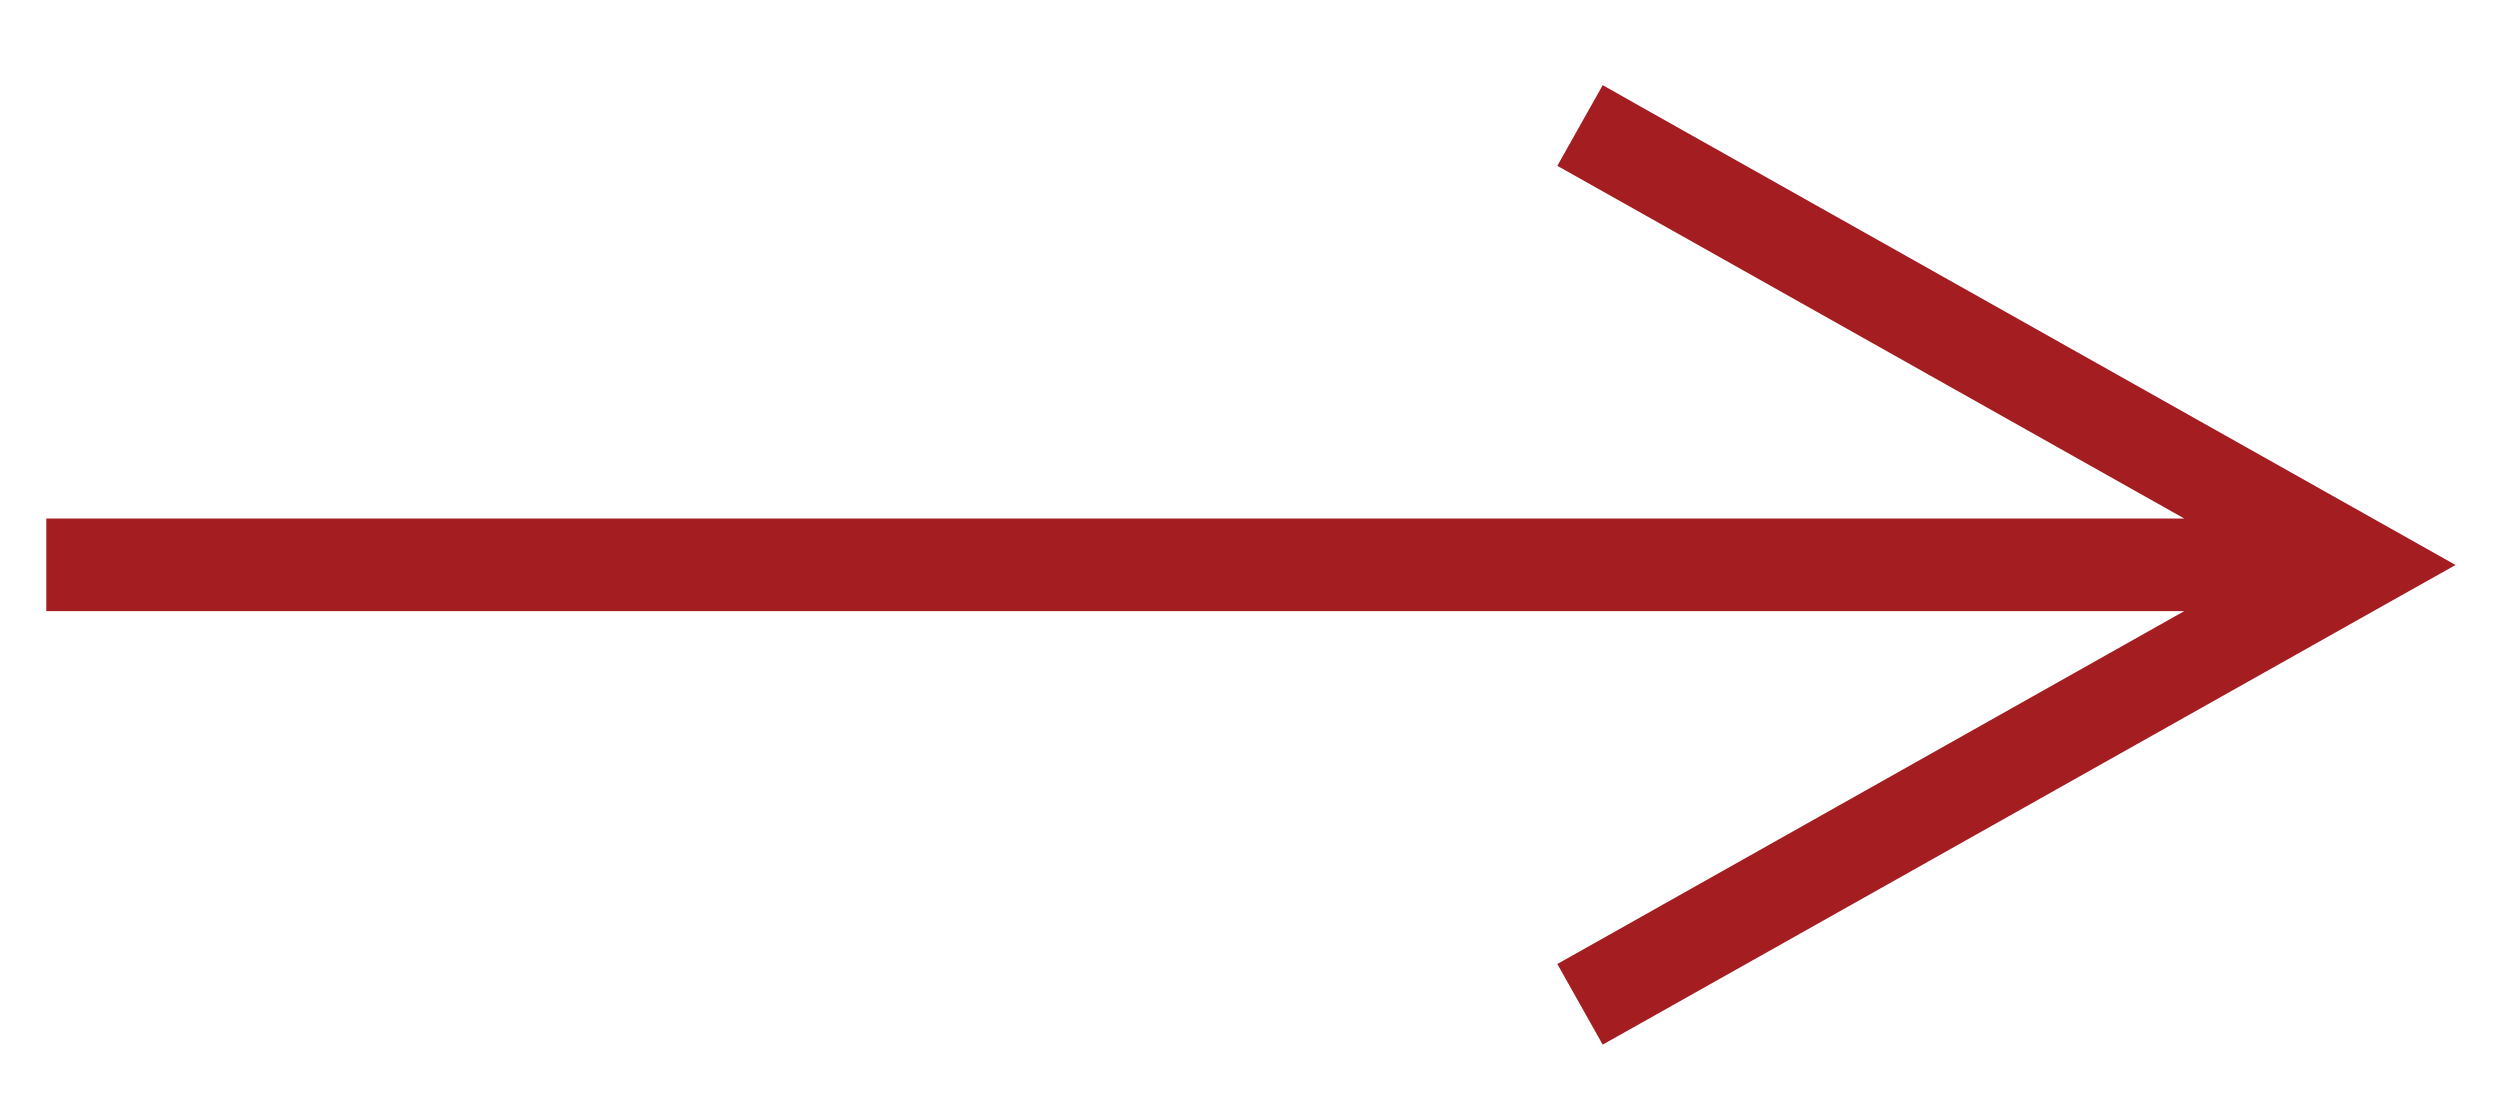 <svg xmlns="http://www.w3.org/2000/svg" width="27" height="12"><path fill="#a41d21" d="m17.31.92.435.246 8 4.5.775.436-.775.435-8 4.5-.436.245-.49-.871.436-.245L23.59 6.6H.5v-1h23.09l-6.335-3.564-.436-.245.49-.871z"/></svg>